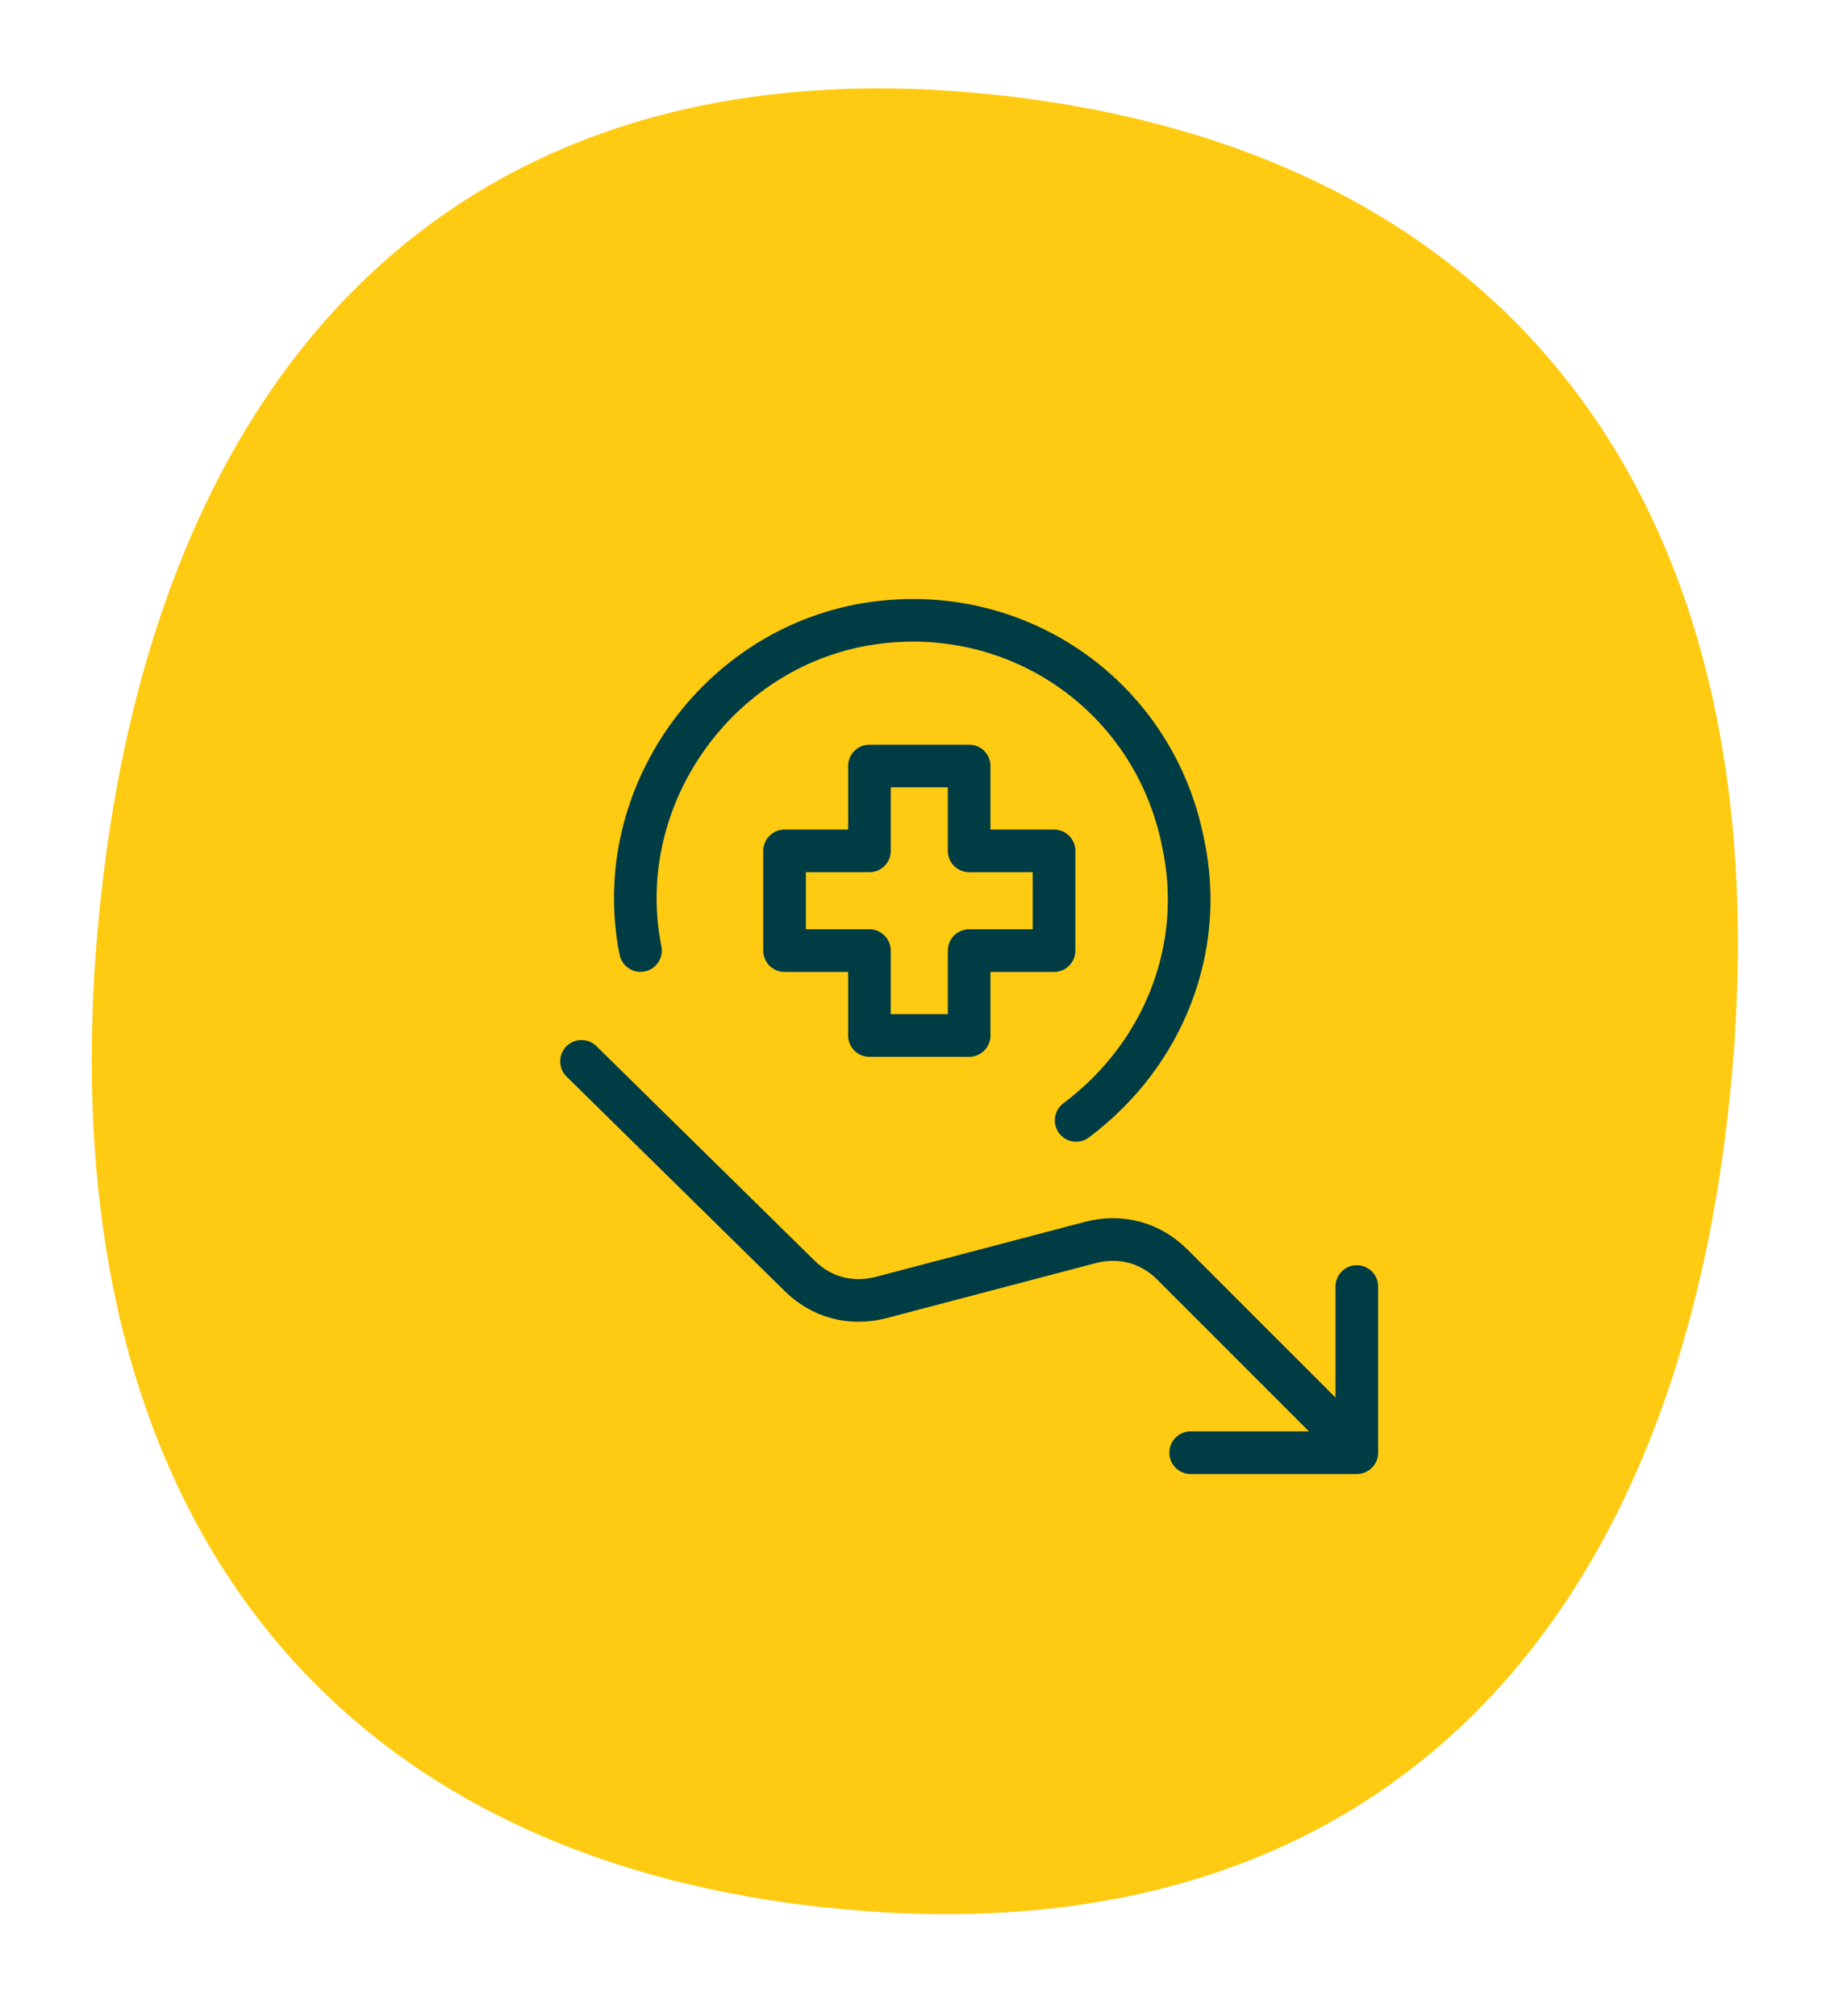 <svg width="47" height="52" viewBox="0 0 47 52" fill="none" xmlns="http://www.w3.org/2000/svg">
<path d="M21.178 49.189C34.772 50.702 43.112 42.846 44.618 28.319C46.124 13.793 39.604 4.089 26.019 2.484C12.435 0.879 4.085 8.827 2.579 23.353C1.073 37.88 7.584 47.676 21.178 49.19L21.178 49.189Z" fill="#FFCB12"/>
<path d="M35 33.185V37.471H30.714" stroke="#003C44" stroke-width="1.1" stroke-linecap="round" stroke-linejoin="round"/>
<path d="M35 37.377L30.238 32.615C29.667 32.044 28.905 31.853 28.143 32.044L22.714 33.472C21.952 33.663 21.191 33.472 20.619 32.901L15 27.377" stroke="#003C44" stroke-width="1.1" stroke-linecap="round" stroke-linejoin="round"/>
<path d="M16.522 24.518C15.76 20.709 18.332 16.899 22.141 16.138C26.046 15.376 29.76 17.852 30.522 21.757C31.094 24.423 30.046 27.185 27.76 28.899" stroke="#003C44" stroke-width="1.1" stroke-linecap="round" stroke-linejoin="round"/>
<path d="M25 19.758H22.428V21.948H20.238V24.52H22.428V26.71H25V24.52H27.19V21.948H25V19.758Z" stroke="#003C44" stroke-width="1.1" stroke-linecap="round" stroke-linejoin="round"/>
</svg>
